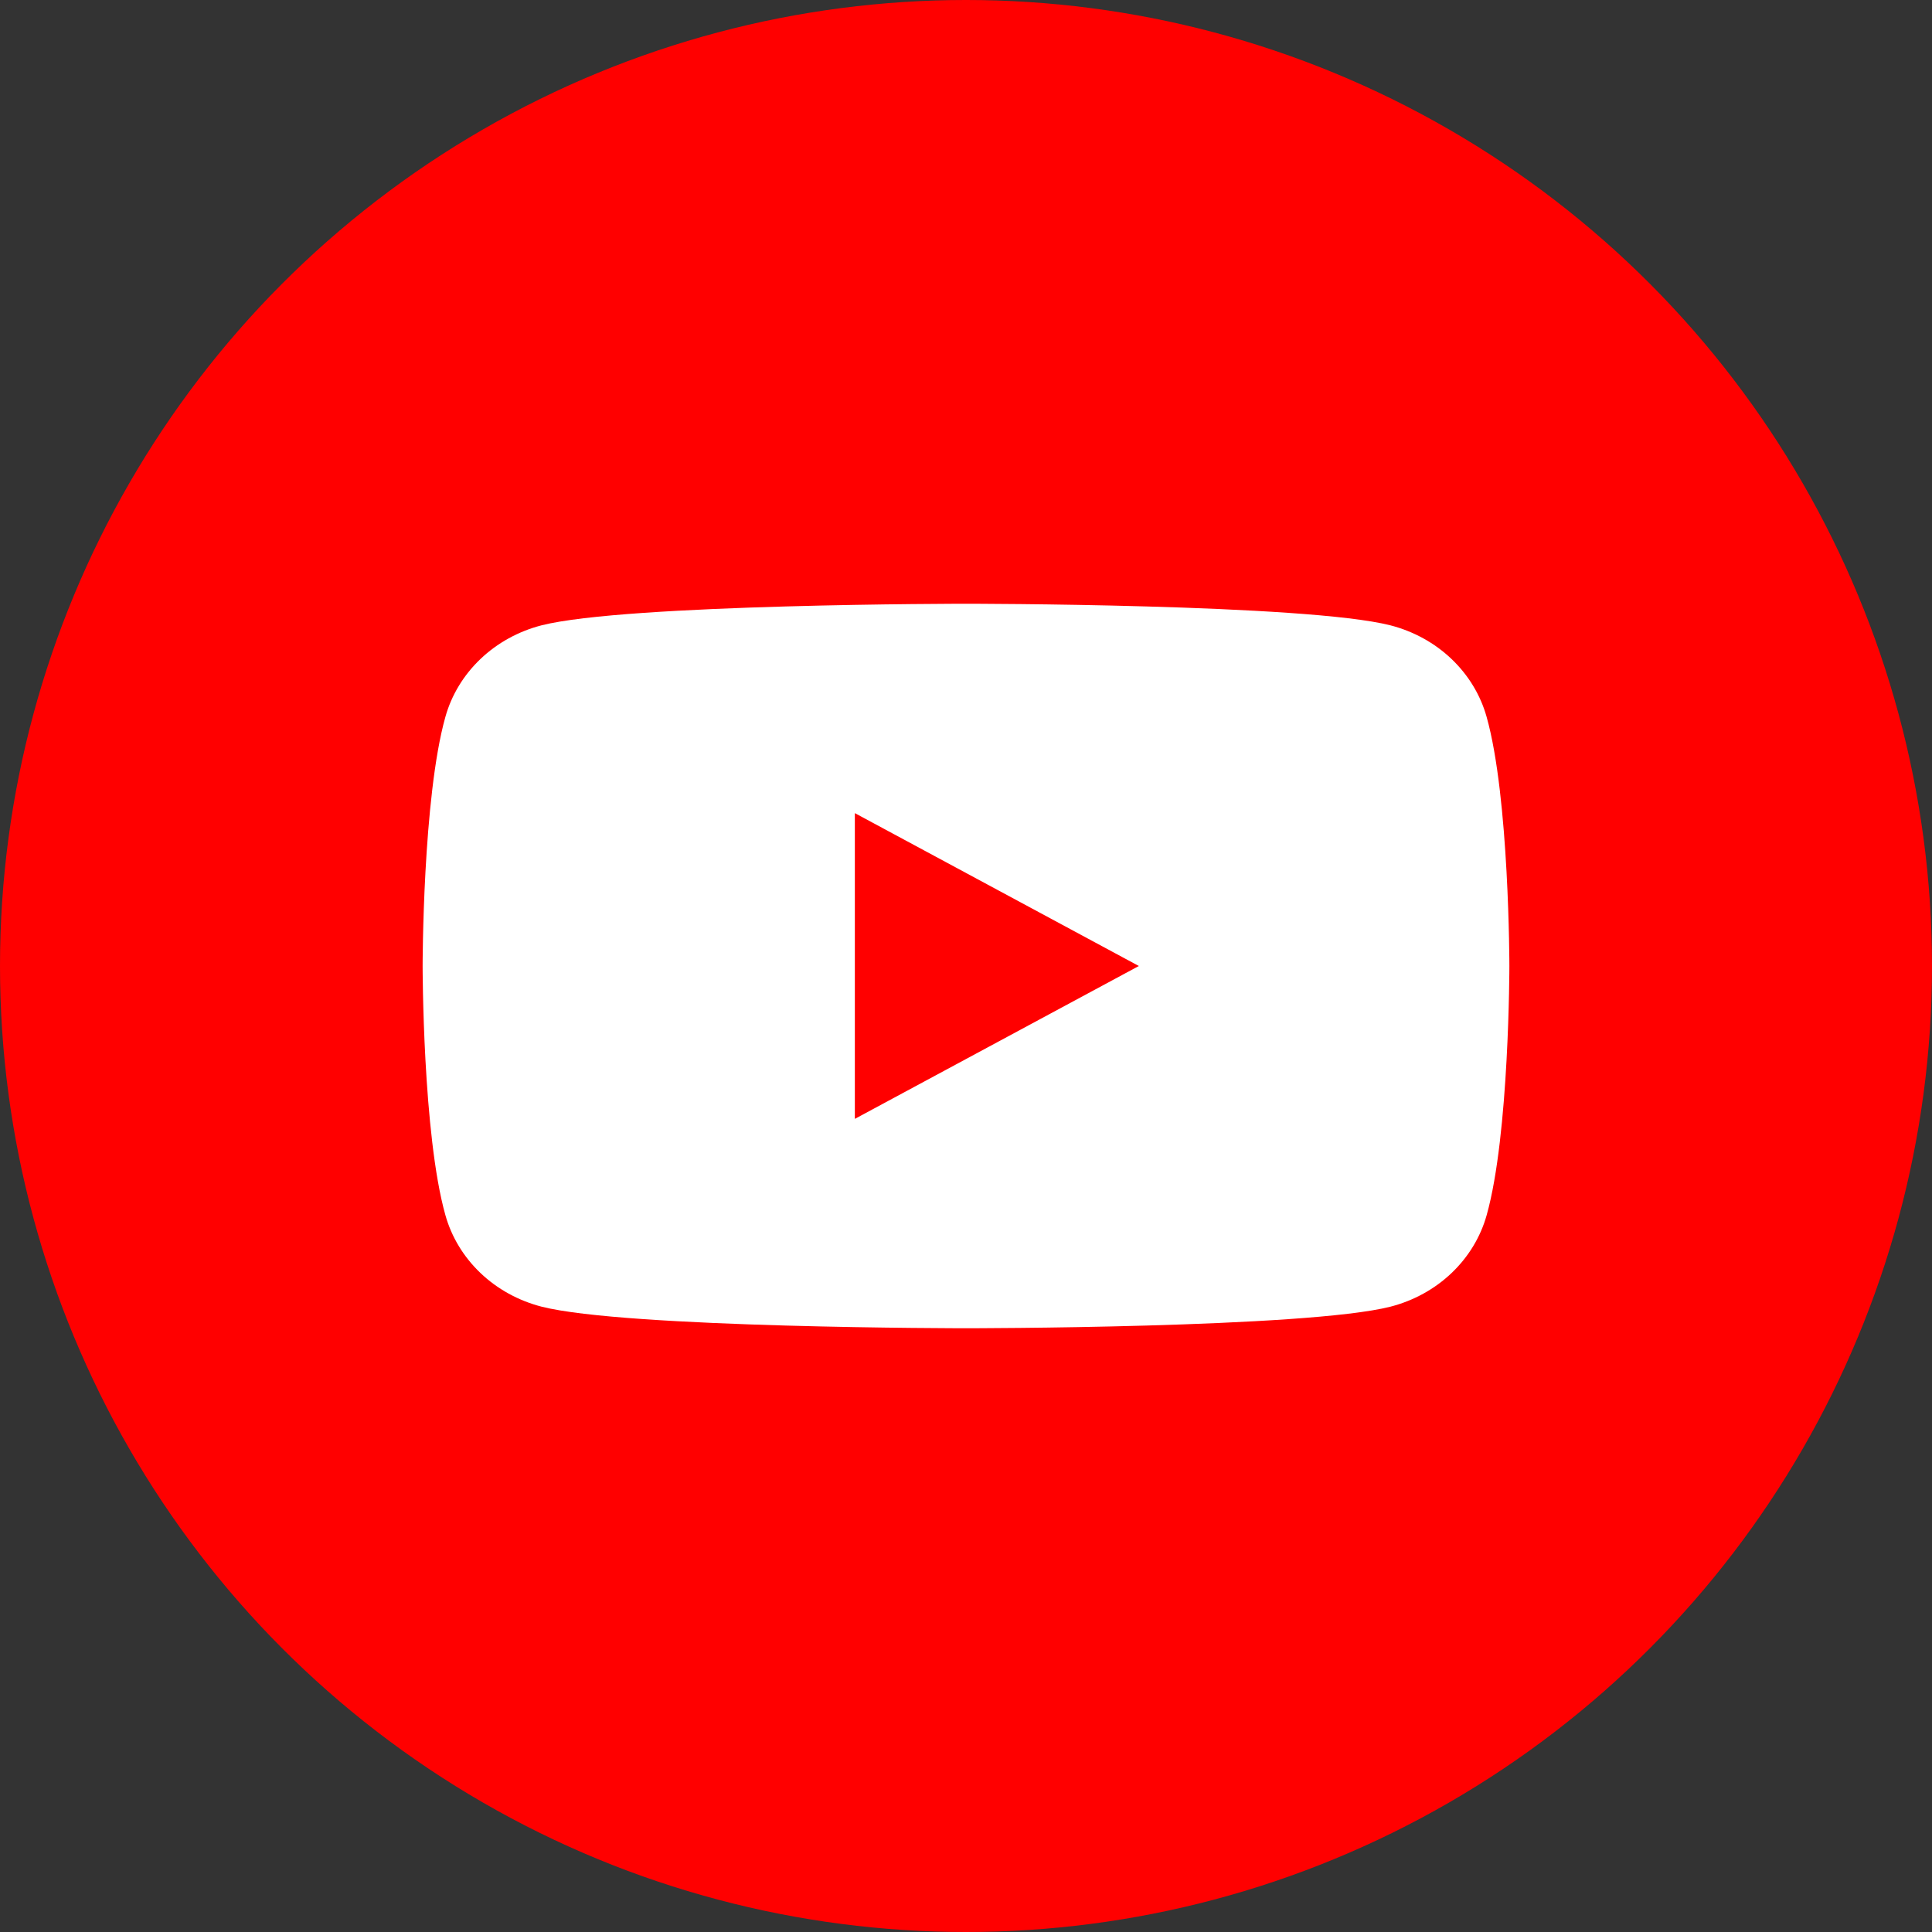 <svg width="32" height="32" viewBox="0 0 32 32" fill="none" xmlns="http://www.w3.org/2000/svg">
<rect x="0" y="0" width="32" height="32" fill="#333333" stroke="none"/>
<circle cx="16" cy="16" r="16" fill="#FF0000"/>
<path d="M24.623 11.874C24.522 11.512 24.321 11.181 24.042 10.915C23.763 10.649 23.414 10.457 23.032 10.358C21.629 10 16 10 16 10C16 10 10.371 10 8.967 10.358C8.585 10.457 8.237 10.649 7.958 10.915C7.679 11.181 7.478 11.512 7.377 11.874C7 13.211 7 16 7 16C7 16 7 18.789 7.377 20.126C7.478 20.488 7.679 20.819 7.958 21.085C8.237 21.351 8.586 21.543 8.968 21.642C10.371 22 16 22 16 22C16 22 21.629 22 23.033 21.642C23.415 21.543 23.764 21.351 24.043 21.085C24.322 20.819 24.523 20.488 24.624 20.126C25 18.789 25 16 25 16C25 16 25 13.211 24.623 11.874ZM14.159 18.532V13.468L18.863 16L14.159 18.532Z" fill="white"/>
</svg>

